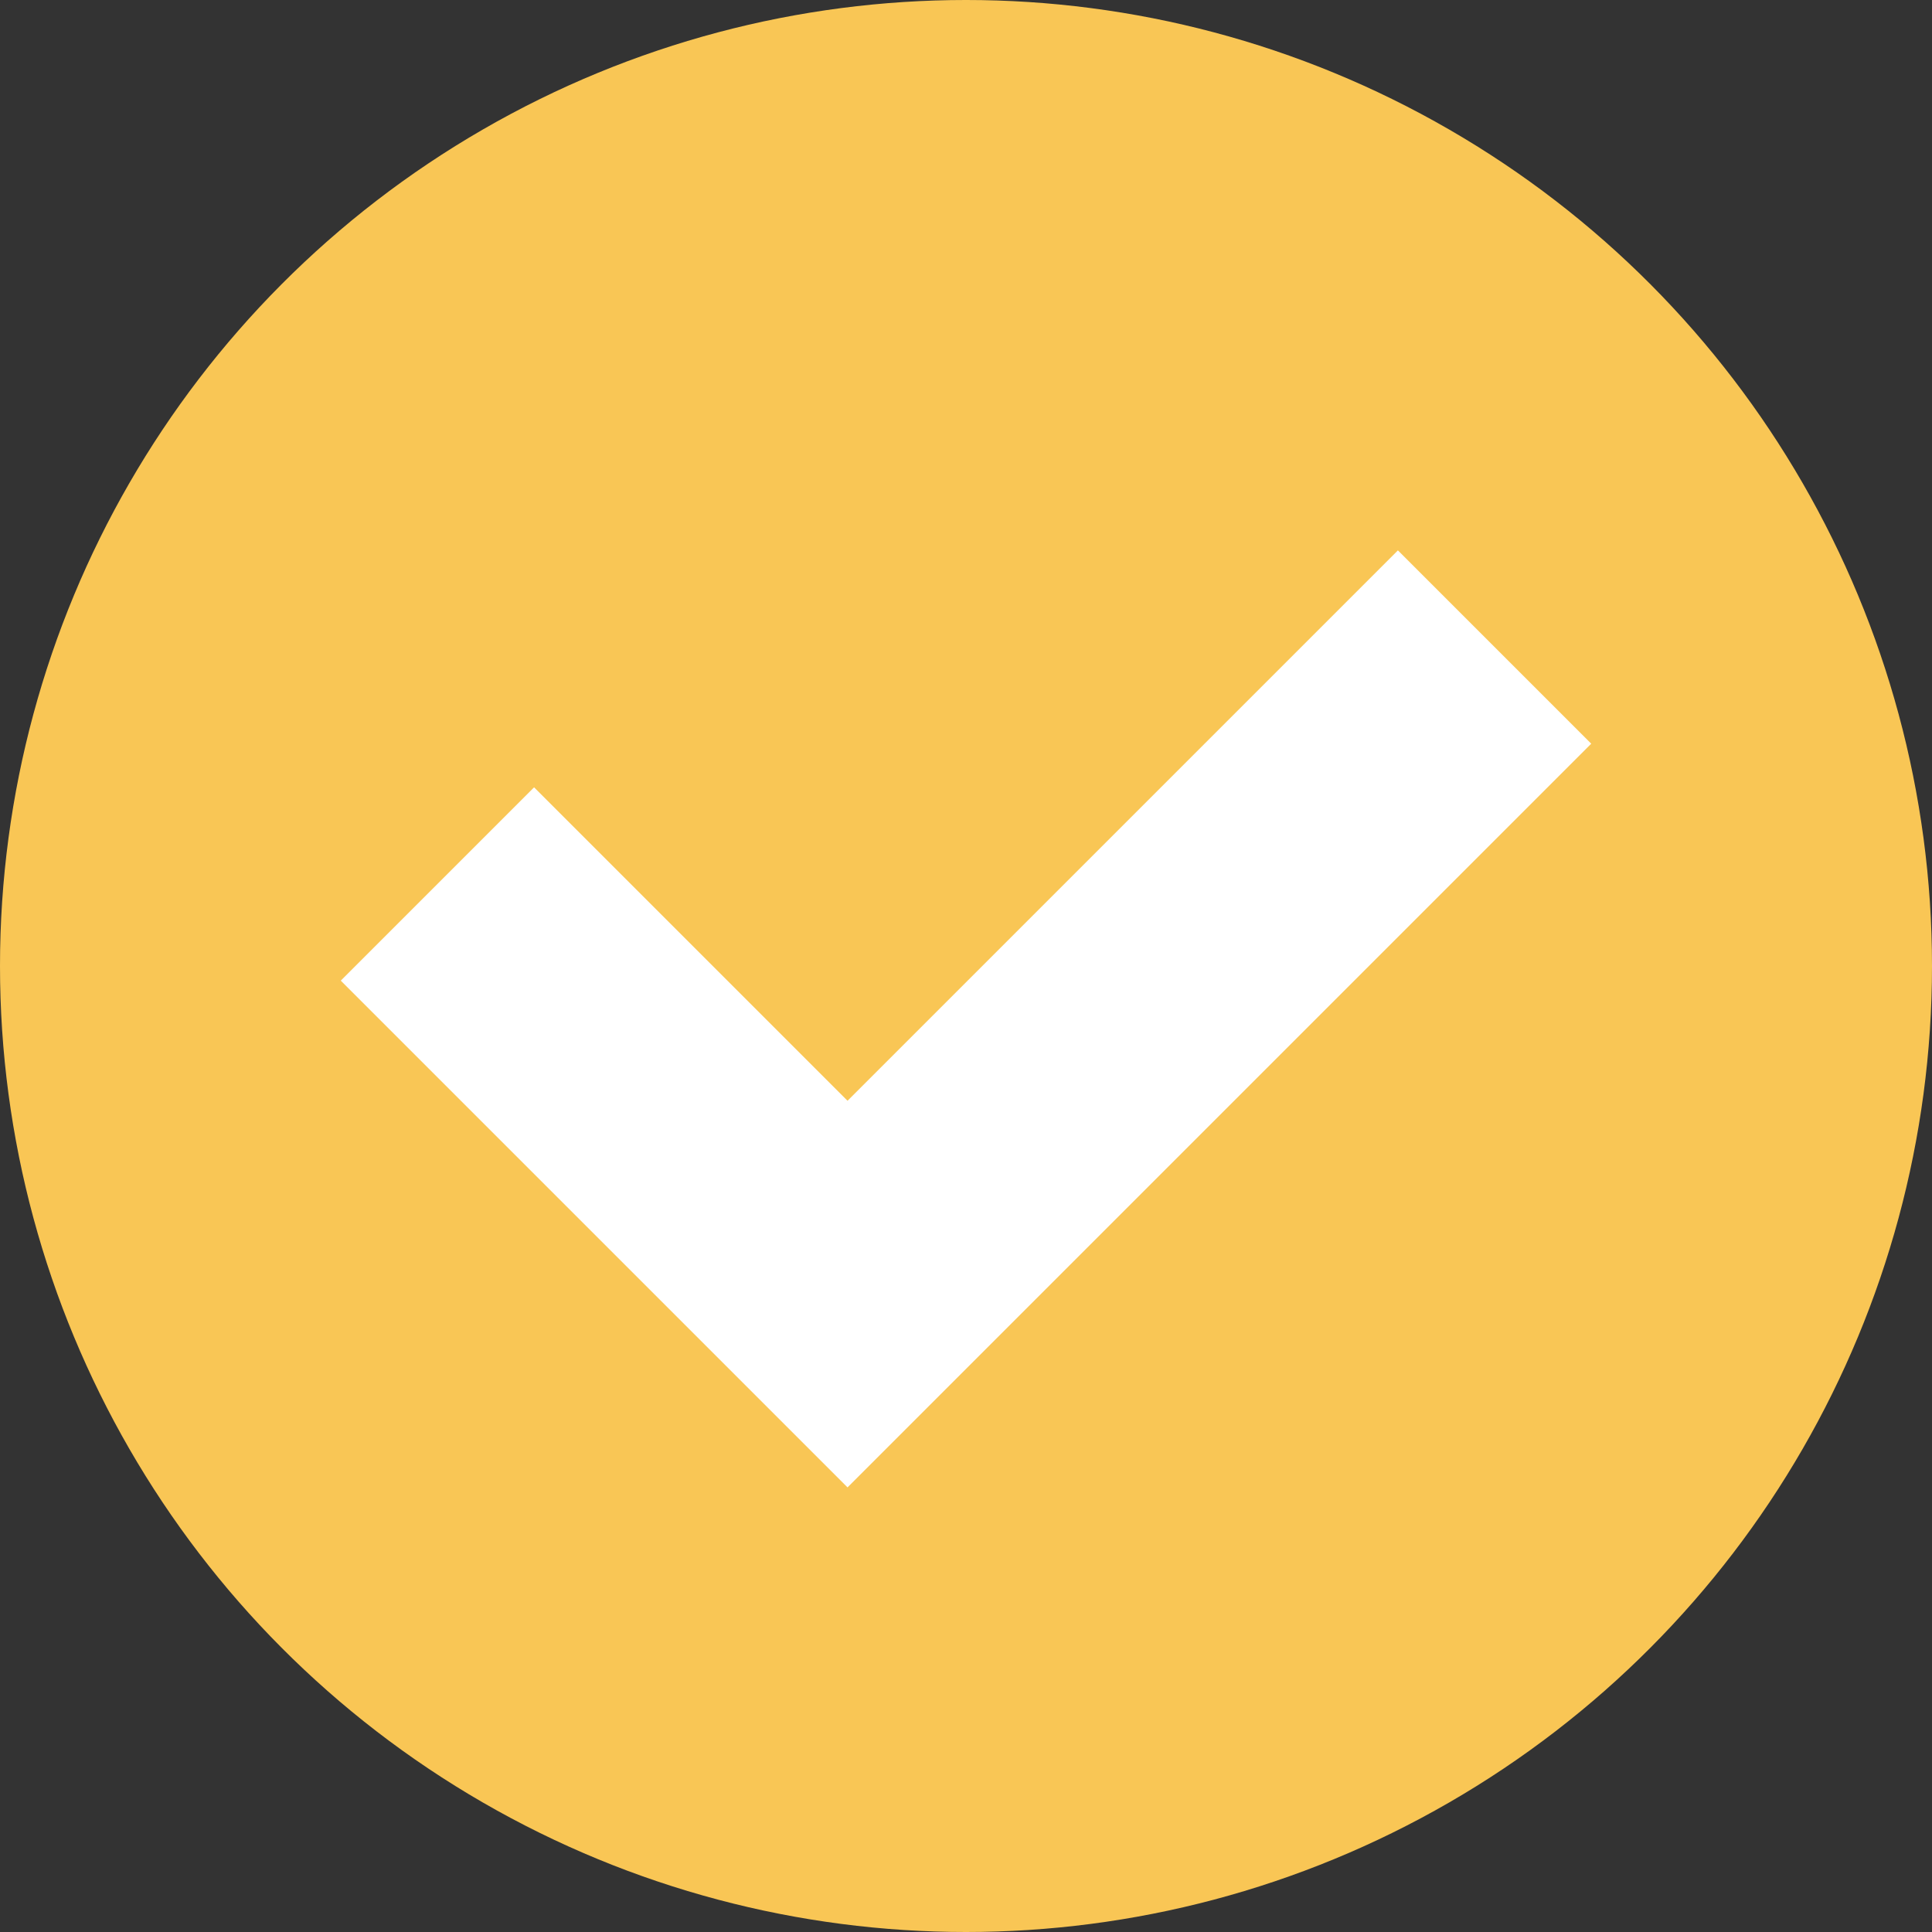 <?xml version="1.0" encoding="UTF-8"?>
<svg id="Layer_2" xmlns="http://www.w3.org/2000/svg" version="1.1" viewBox="0 0 21.2 21.2">
  <rect x="0" y="0" width="21.2" height="21.2" fill="#333333" stroke="none"/>
  <!-- Generator: Adobe Illustrator 29.6.0, SVG Export Plug-In . SVG Version: 2.1.1 Build 207)  -->
  <defs>
    <style>
      .st0 {
        fill: none;
        stroke: #fff;
        stroke-miterlimit: 10;
        stroke-width: 3px;
      }

      .st1 {
        fill: #f9c655;
      }
    </style>
  </defs>
  <g id="Layer_1-2">
    <g>
      <circle class="st1" cx="10.6" cy="10.6" r="10.6"/>
      <polyline class="st0" points="4.8 9.7 9.3 14.2 16.4 7.1"/>
    </g>
  </g>
</svg>